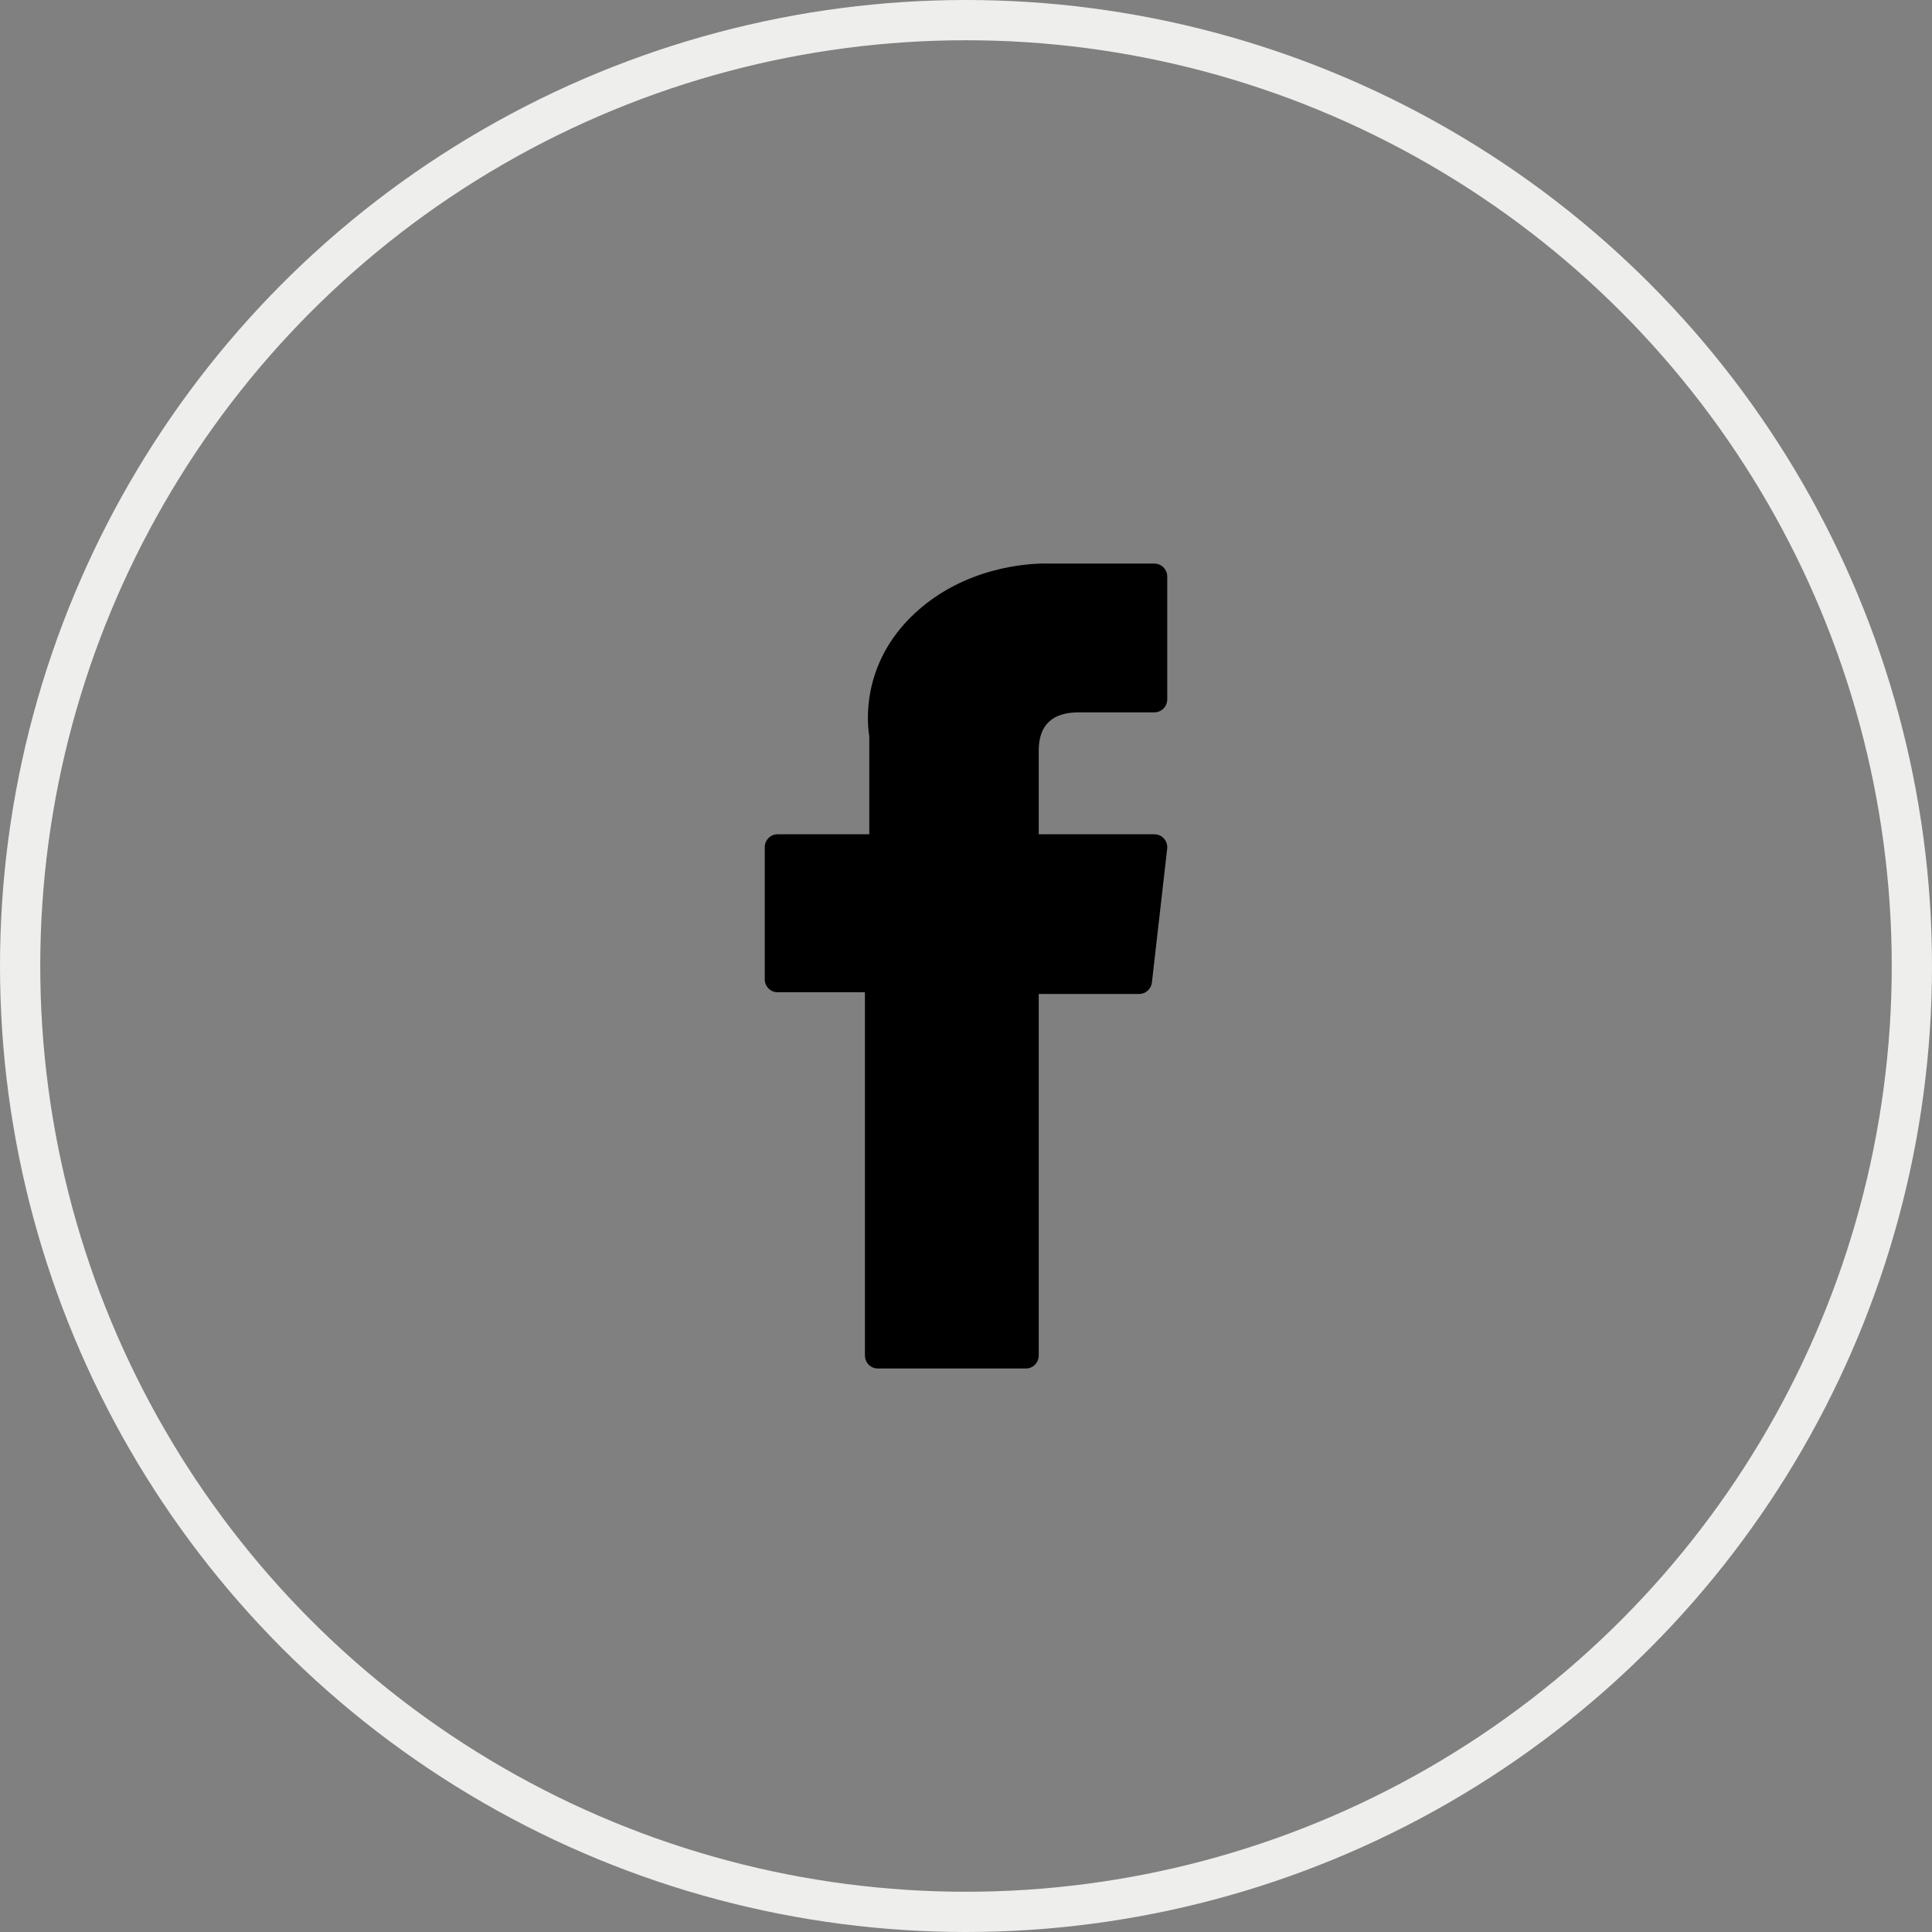 <svg
  xmlns="http://www.w3.org/2000/svg"
  width="48"
  height="48"
  viewBox="0 0 48 48"
  fill="none"
>
  <rect x="0" y="0" width="48" height="48" fill="#808080" stroke="none"/>
  <circle cx="24" cy="24" r="23.5" stroke="#EEEEEC" />
  <path
    d="M19.319 24.652H21.489V33.677C21.489 33.856 21.632 34 21.809 34H25.488C25.664 34 25.807 33.856 25.807 33.677V24.695H28.302C28.464 24.695 28.6 24.572 28.619 24.409L28.998 21.086C29.008 20.995 28.98 20.903 28.919 20.834C28.858 20.766 28.772 20.727 28.681 20.727H25.807V18.644C25.807 18.016 26.142 17.698 26.802 17.698C26.896 17.698 28.681 17.698 28.681 17.698C28.857 17.698 29 17.553 29 17.375V14.325C29 14.147 28.857 14.002 28.681 14.002H26.091C26.073 14.002 26.033 14 25.973 14C25.524 14 23.962 14.089 22.729 15.236C21.362 16.506 21.552 18.027 21.597 18.291V20.727H19.319C19.143 20.727 19 20.871 19 21.049V24.329C19 24.508 19.143 24.652 19.319 24.652Z"
    fill="black"
  />
</svg>